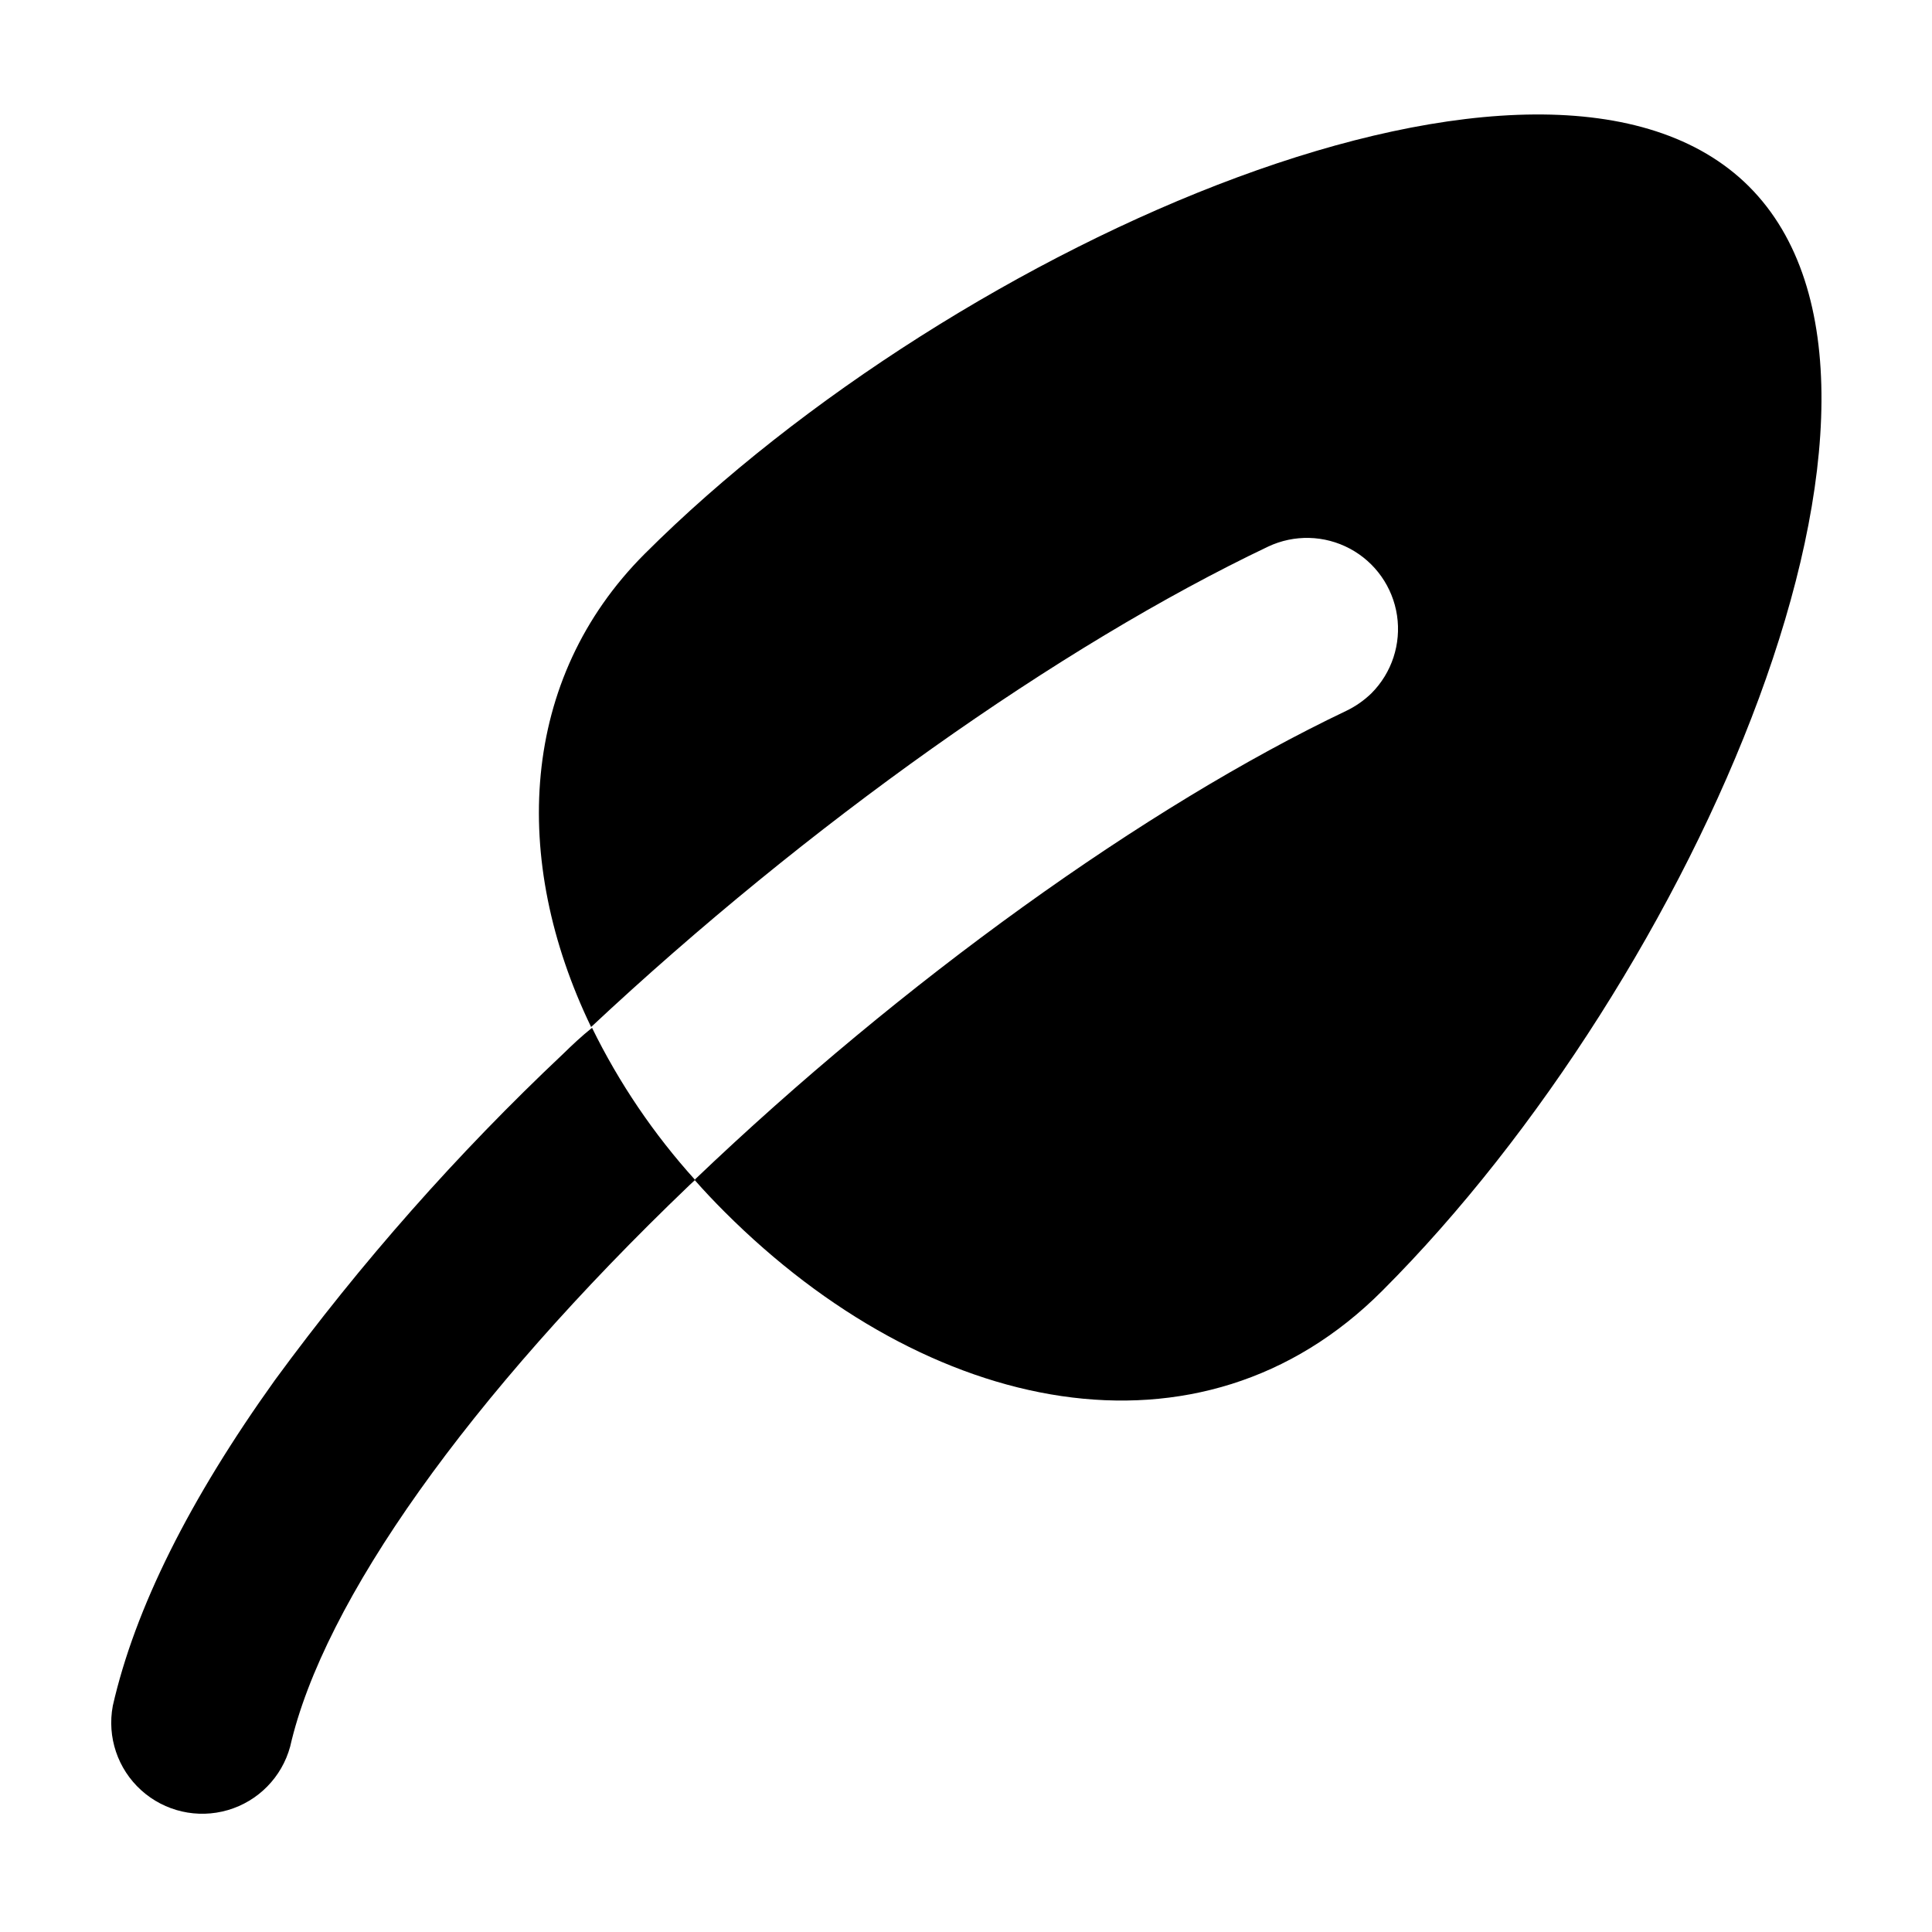 <?xml version="1.0" encoding="UTF-8"?>
<!-- The Best Svg Icon site in the world: iconSvg.co, Visit us! https://iconsvg.co -->
<svg fill="#000000" width="800px" height="800px" version="1.1" viewBox="144 144 512 512" xmlns="http://www.w3.org/2000/svg">
 <path d="m607.52 193.44c53.957 54.008-14.609 210.04-97.133 292.56-48.27 48.465-120.46 33.098-174.37-20.859-2.769-2.769-5.441-5.594-7.961-8.465 55.117-52.648 119.61-98.996 172.71-124.29 2.473-1.188 4.734-2.769 6.699-4.684 5.383-5.41 7.887-13.051 6.758-20.598-1.133-7.547-5.766-14.113-12.496-17.707-6.731-3.598-14.766-3.797-21.668-0.539-55.418 26.398-122.07 73.656-179.41 127.31-21.41-44.387-18.941-92.246 14.207-125.4 82.625-82.523 238.7-151.14 292.66-97.336zm-314.33 229.89c-28.02 26.418-53.566 55.34-76.328 86.402-22.621 31.59-37.082 60.457-42.977 86.352l0.004 0.004c-1.547 8.246 1.301 16.707 7.523 22.336 6.219 5.633 14.918 7.629 22.973 5.269 8.055-2.356 14.305-8.727 16.508-16.824 8.816-38.543 47.309-92.75 105.8-148.77l1.512-1.41v-0.004c-10.941-12.094-20.133-25.66-27.309-40.305-2.719 2.168-5.238 4.535-7.707 6.953z"/>
</svg>